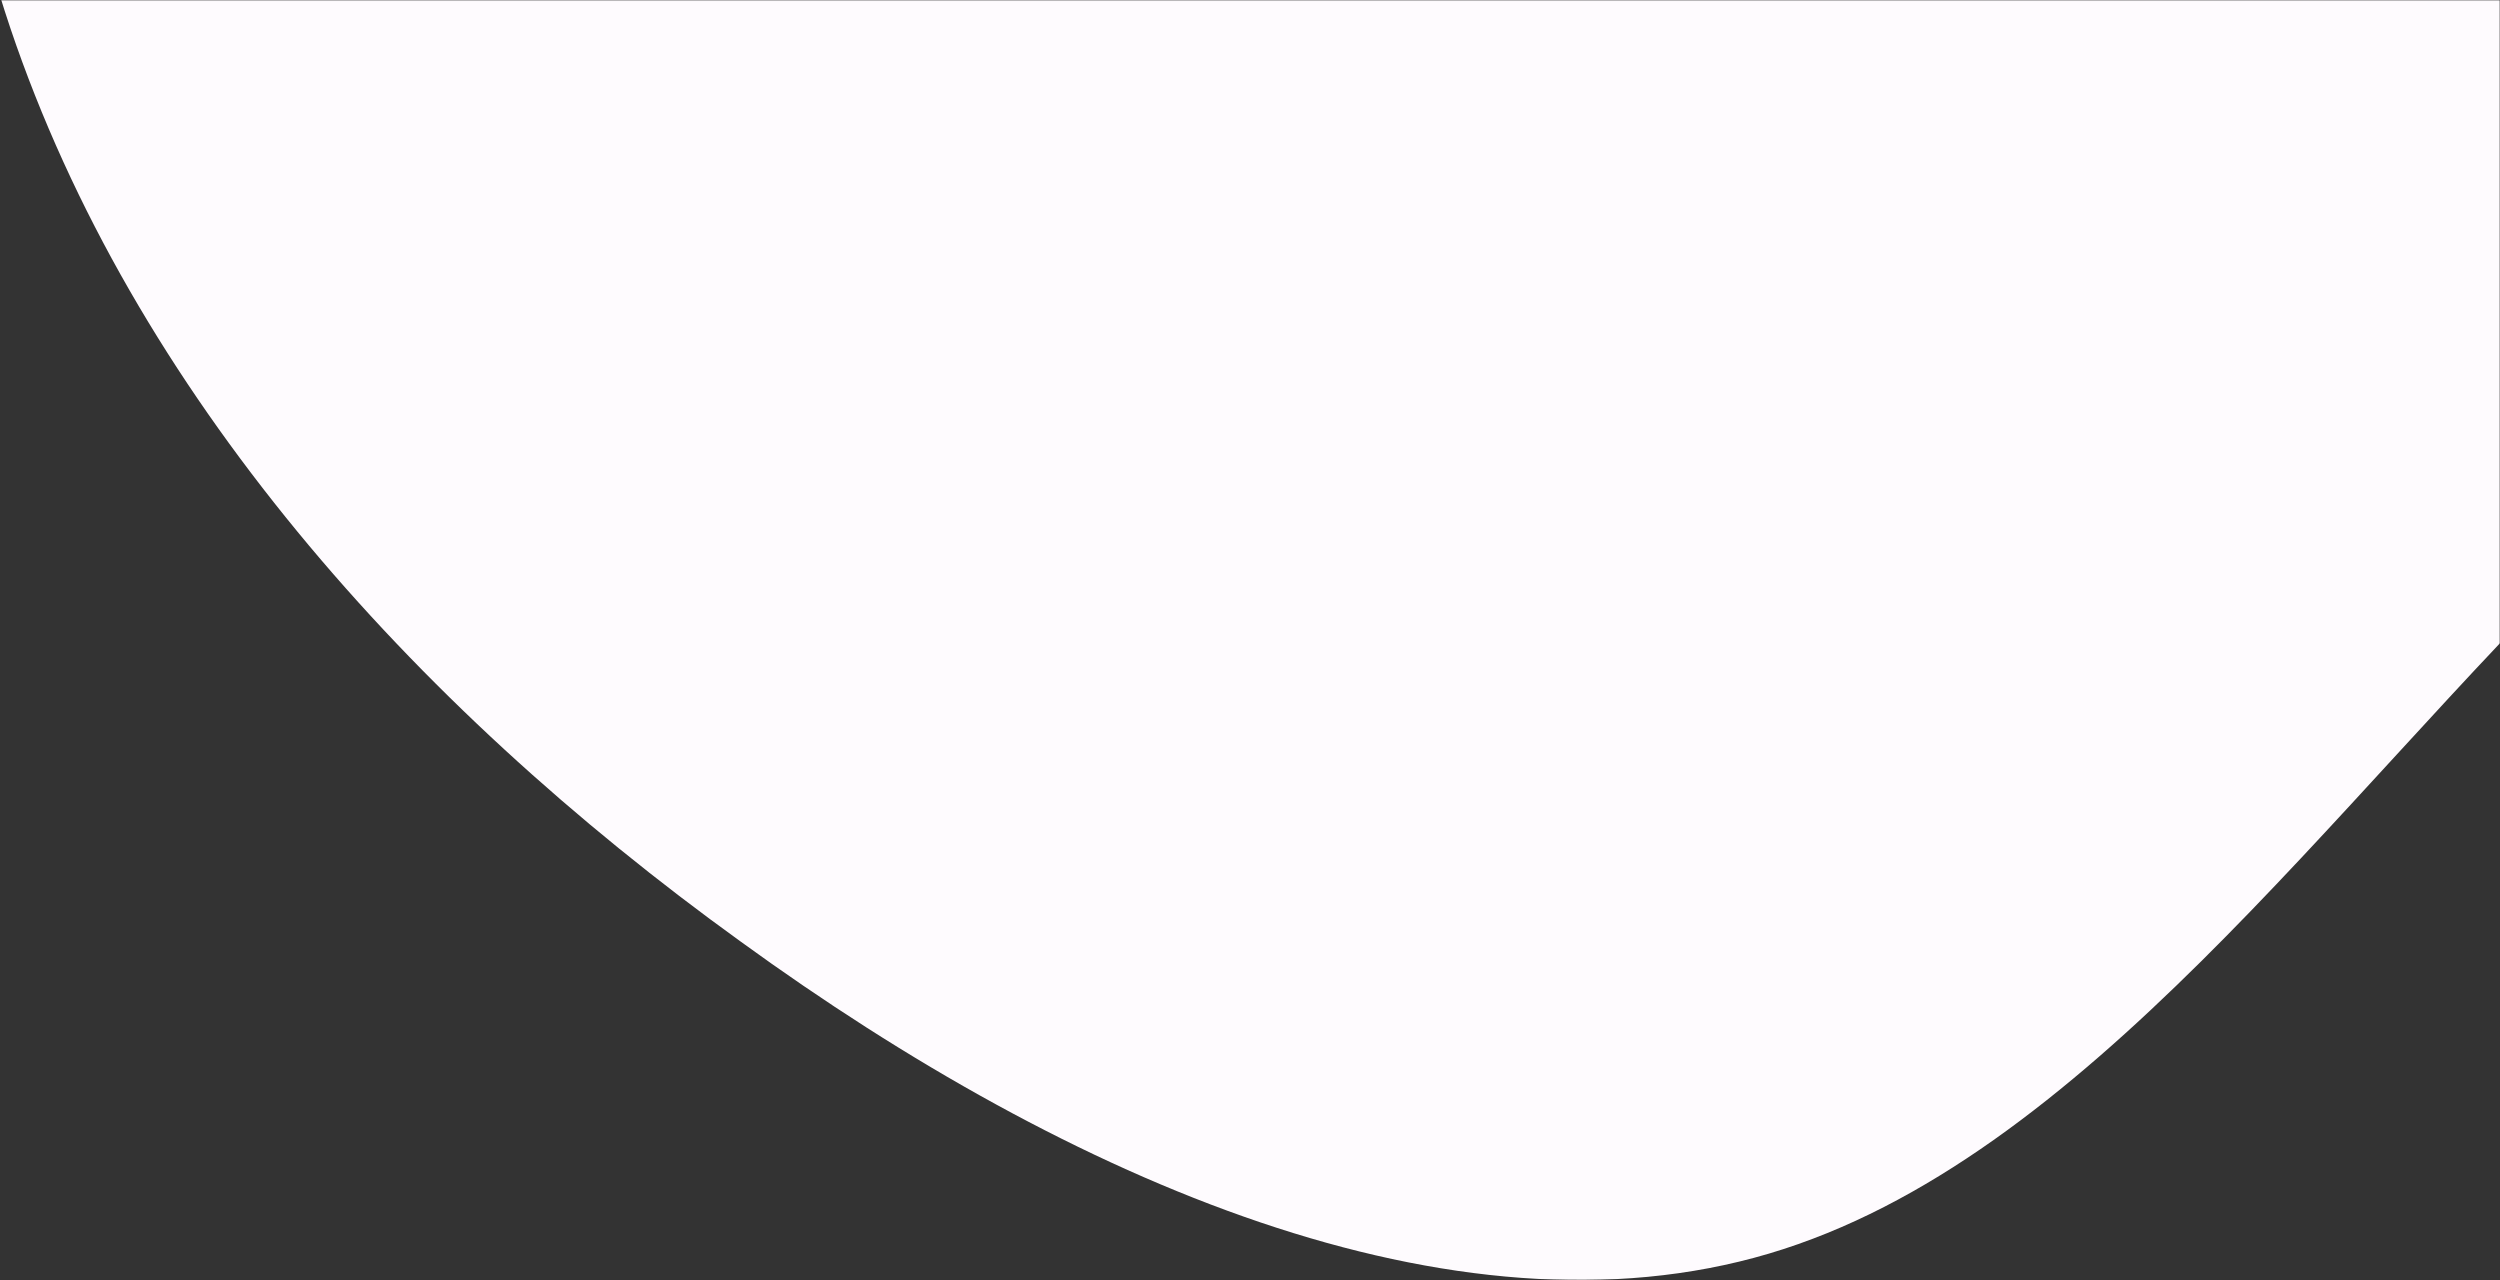 <svg xmlns="http://www.w3.org/2000/svg" width="830" height="425" viewBox="0 0 830 425" fill="none"><rect x="0" y="0" width="830" height="425" fill="#333333" stroke="none"/><mask id="mask0_134_454" style="mask-type:alpha" maskUnits="userSpaceOnUse" x="0" y="0" width="830" height="425"><rect width="830" height="425" fill="#C4C4C4"></rect></mask><g mask="url(#mask0_134_454)"><path d="M245.955 312.639C135.92 233.308 44.138 129.877 3.441 9.351C-37.26 -111.975 -27.675 -250.391 28.479 -357.889C84.627 -466.187 186.545 -543.563 290.207 -596.156C393.874 -647.95 498.492 -674.157 591.357 -658.706C685.022 -643.261 766.934 -586.158 872.002 -535.59C977.87 -485.026 1106.09 -441.791 1155.38 -356.505C1204.66 -272.019 1174.21 -145.477 1110.76 -53.932C1048.11 36.81 951.672 93.36 862.607 180.257C773.542 267.155 691.858 385.2 587.269 416.205C482.68 447.21 355.191 391.975 245.955 312.639Z" fill="#FEFBFE"></path></g></svg>